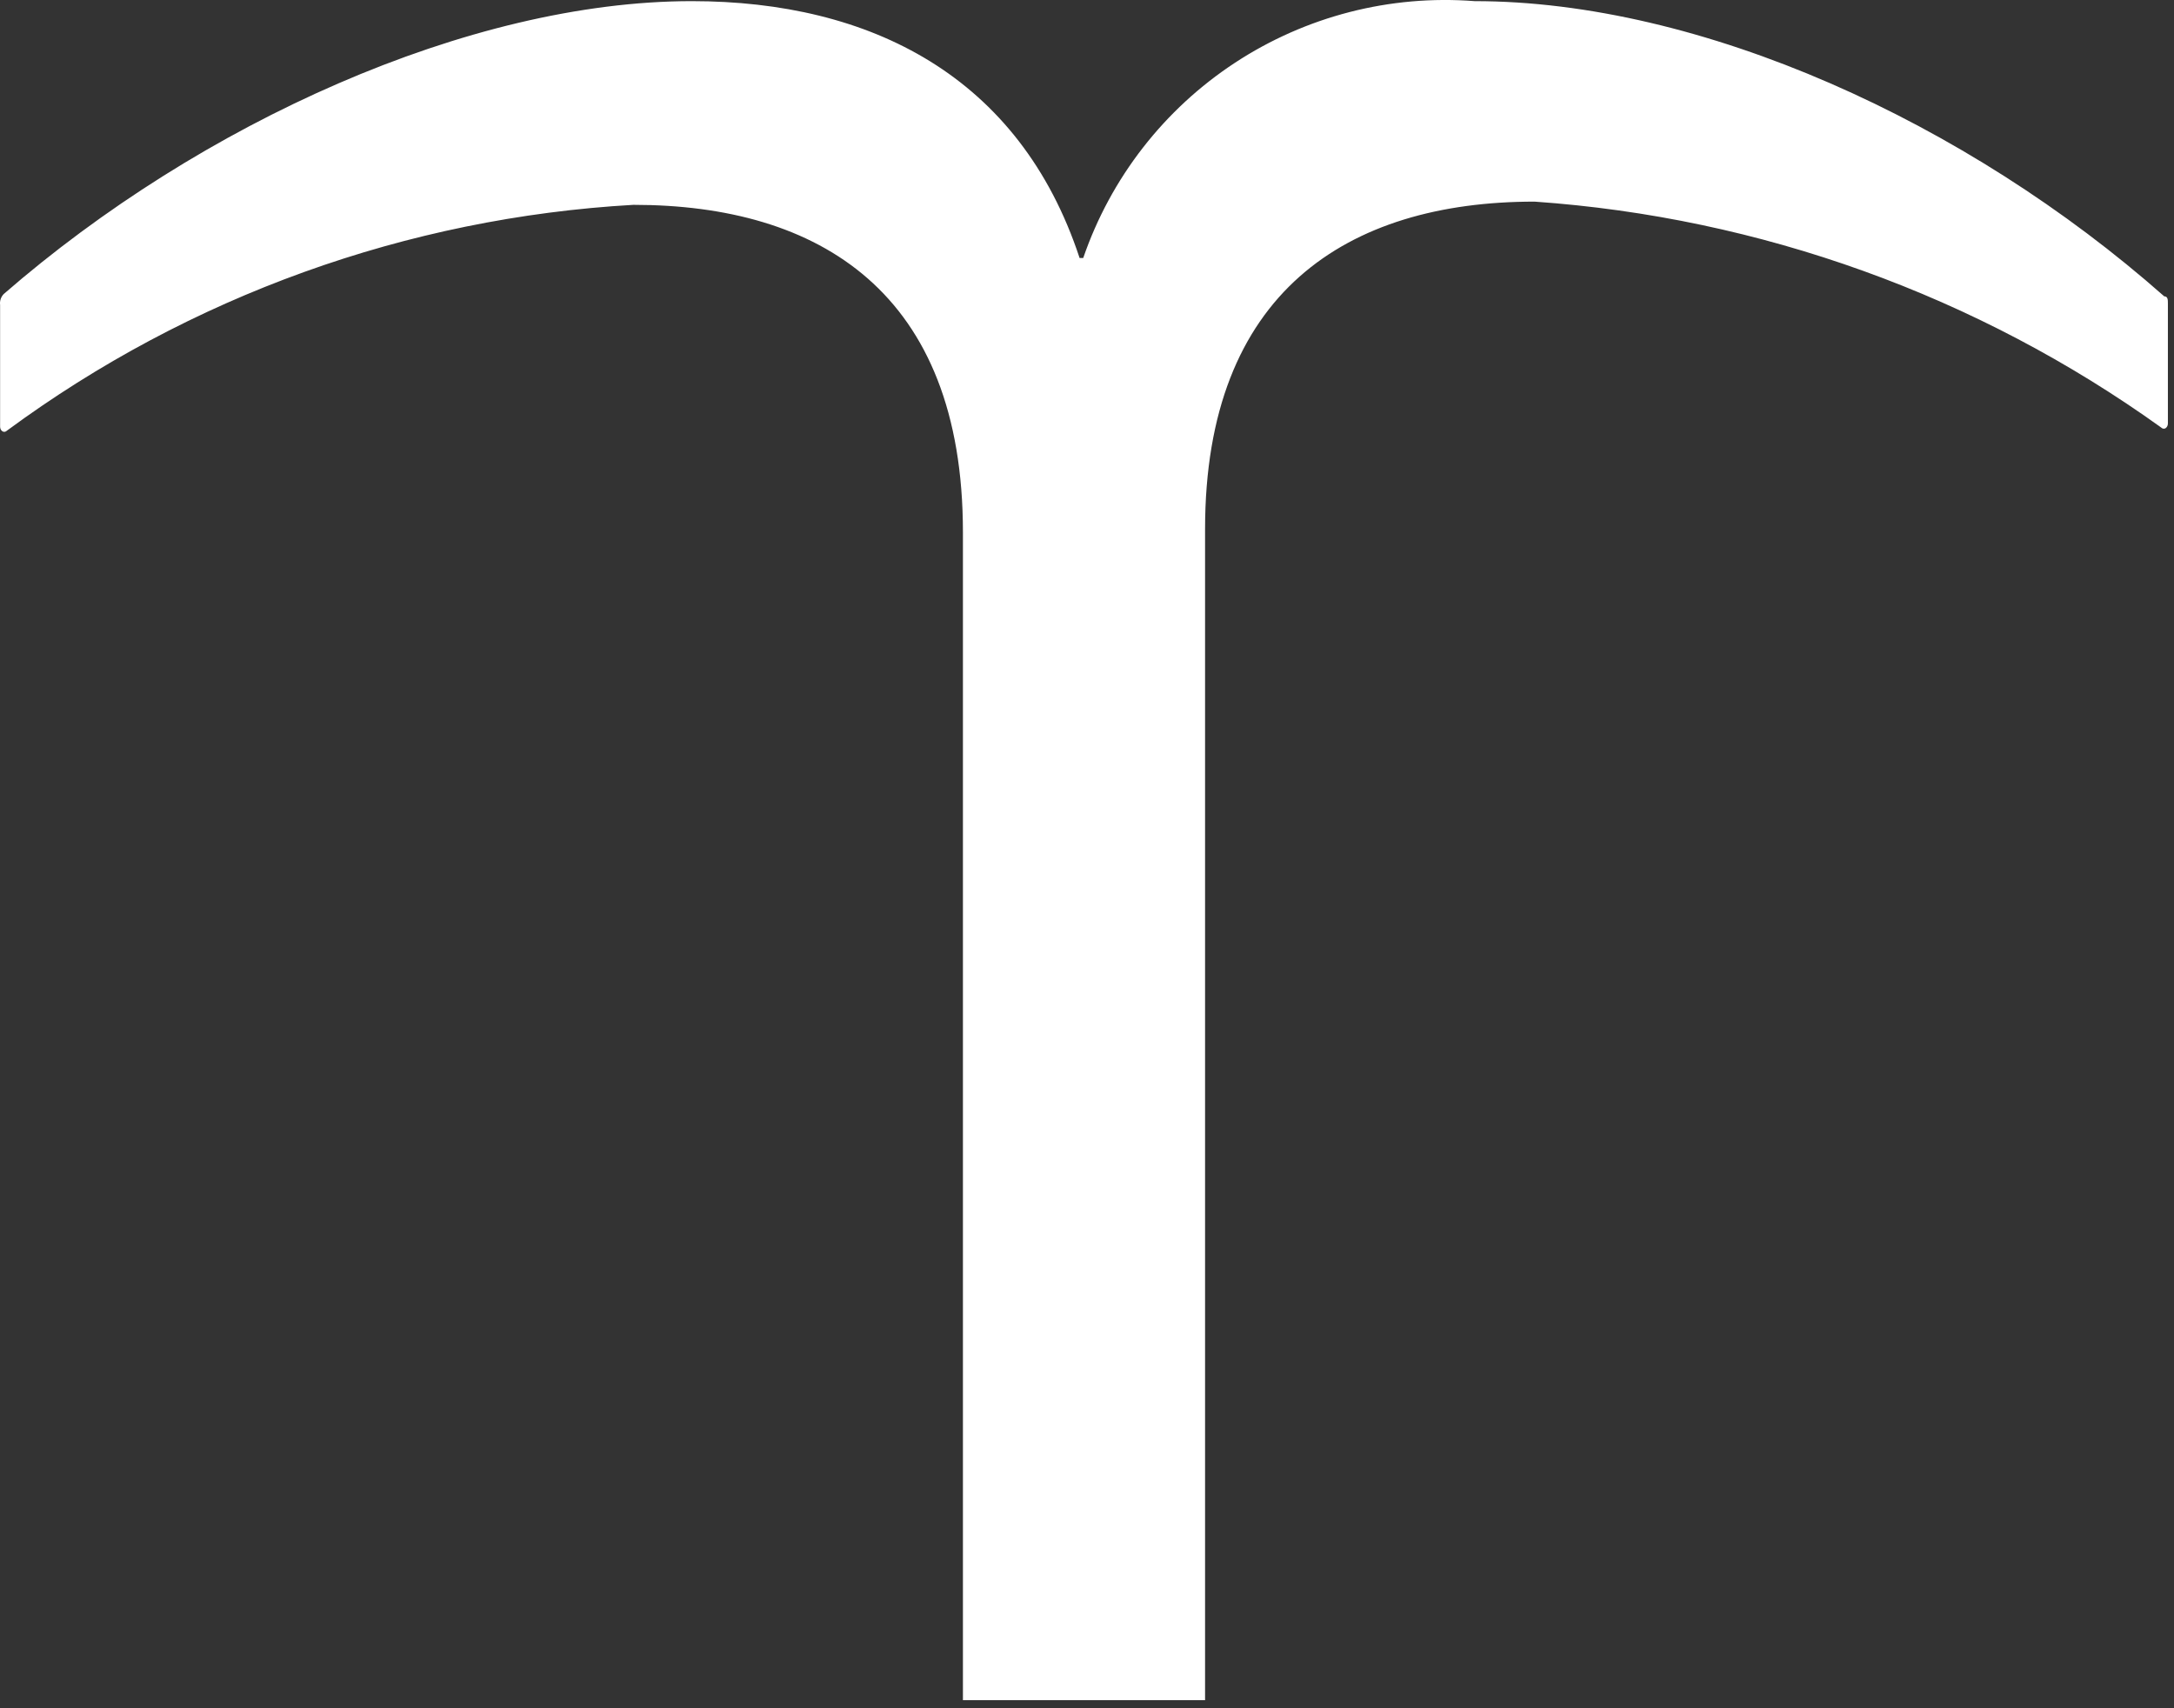 <svg width="42" height="33" viewBox="0 0 42 33" fill="none" xmlns="http://www.w3.org/2000/svg">
<rect x="0" y="0" width="42" height="33" fill="#333333" stroke="none"/>
<path d="M23.859 1.212C25.228 0.314 26.856 -0.105 28.488 0.022C32.849 0.022 37.983 2.342 41.812 5.725C41.882 5.725 41.882 5.793 41.882 5.863V8.182C41.882 8.253 41.815 8.323 41.744 8.253C38.194 5.708 34.005 4.199 29.647 3.895C26.024 3.895 23.281 5.652 23.281 10.221V32.844H18.603V10.283C18.603 5.644 15.823 3.957 12.237 3.957C7.867 4.206 3.664 5.72 0.14 8.315C0.072 8.382 0.002 8.315 0.002 8.244V5.89C-0.003 5.852 0.001 5.814 0.013 5.777C0.025 5.741 0.046 5.707 0.072 5.68C3.87 2.378 9.075 0.022 13.365 0.022C16.813 0.022 19.697 1.469 20.857 4.984H20.927C21.459 3.436 22.491 2.11 23.859 1.212Z" fill="white"/>
</svg>
